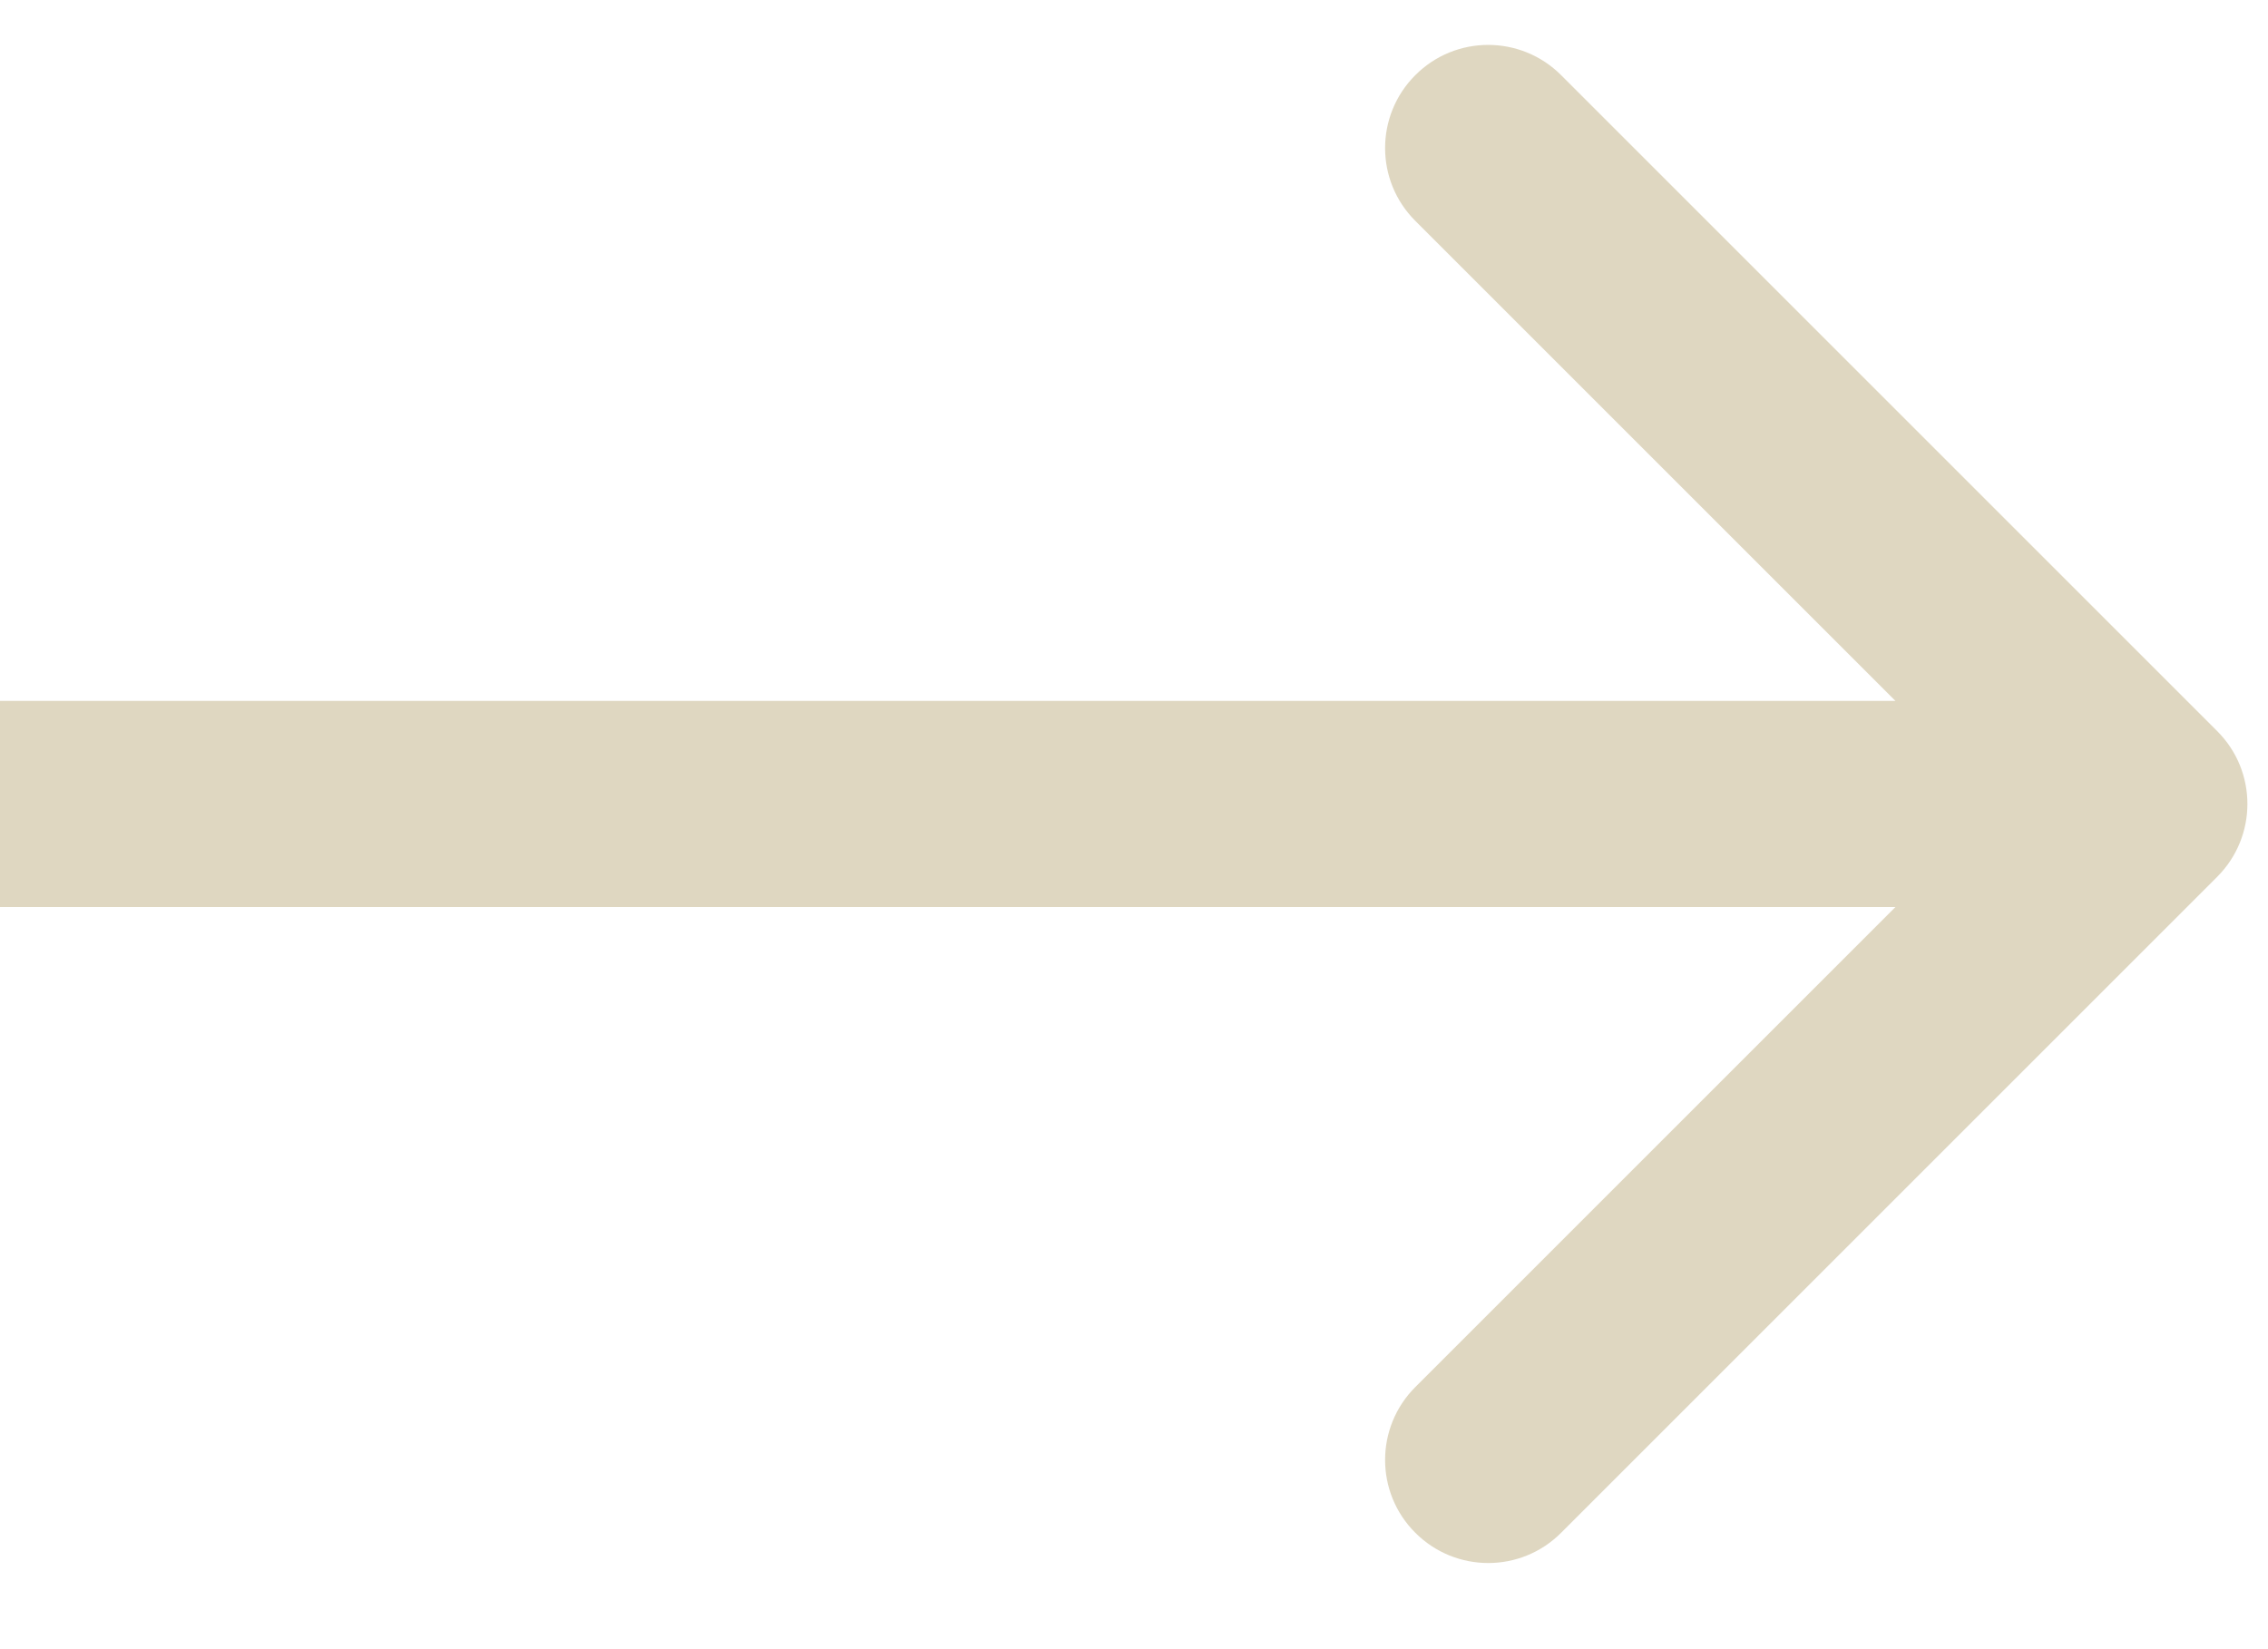 <svg fill="none" height="16" viewBox="0 0 22 16" width="22" xmlns="http://www.w3.org/2000/svg"><path d="m21.507 8.507c.391-.391.391-1.024 0-1.414l-6.364-6.364c-.391-.391-1.024-.391-1.414 0-.391.391-.391 1.024 0 1.414l5.657 5.657-5.657 5.657c-.391.391-.391 1.024 0 1.414.391.391 1.024.391 1.414 0zm-21.507.293h20.8v-2h-20.8z" fill="#dfd7c1"/></svg>